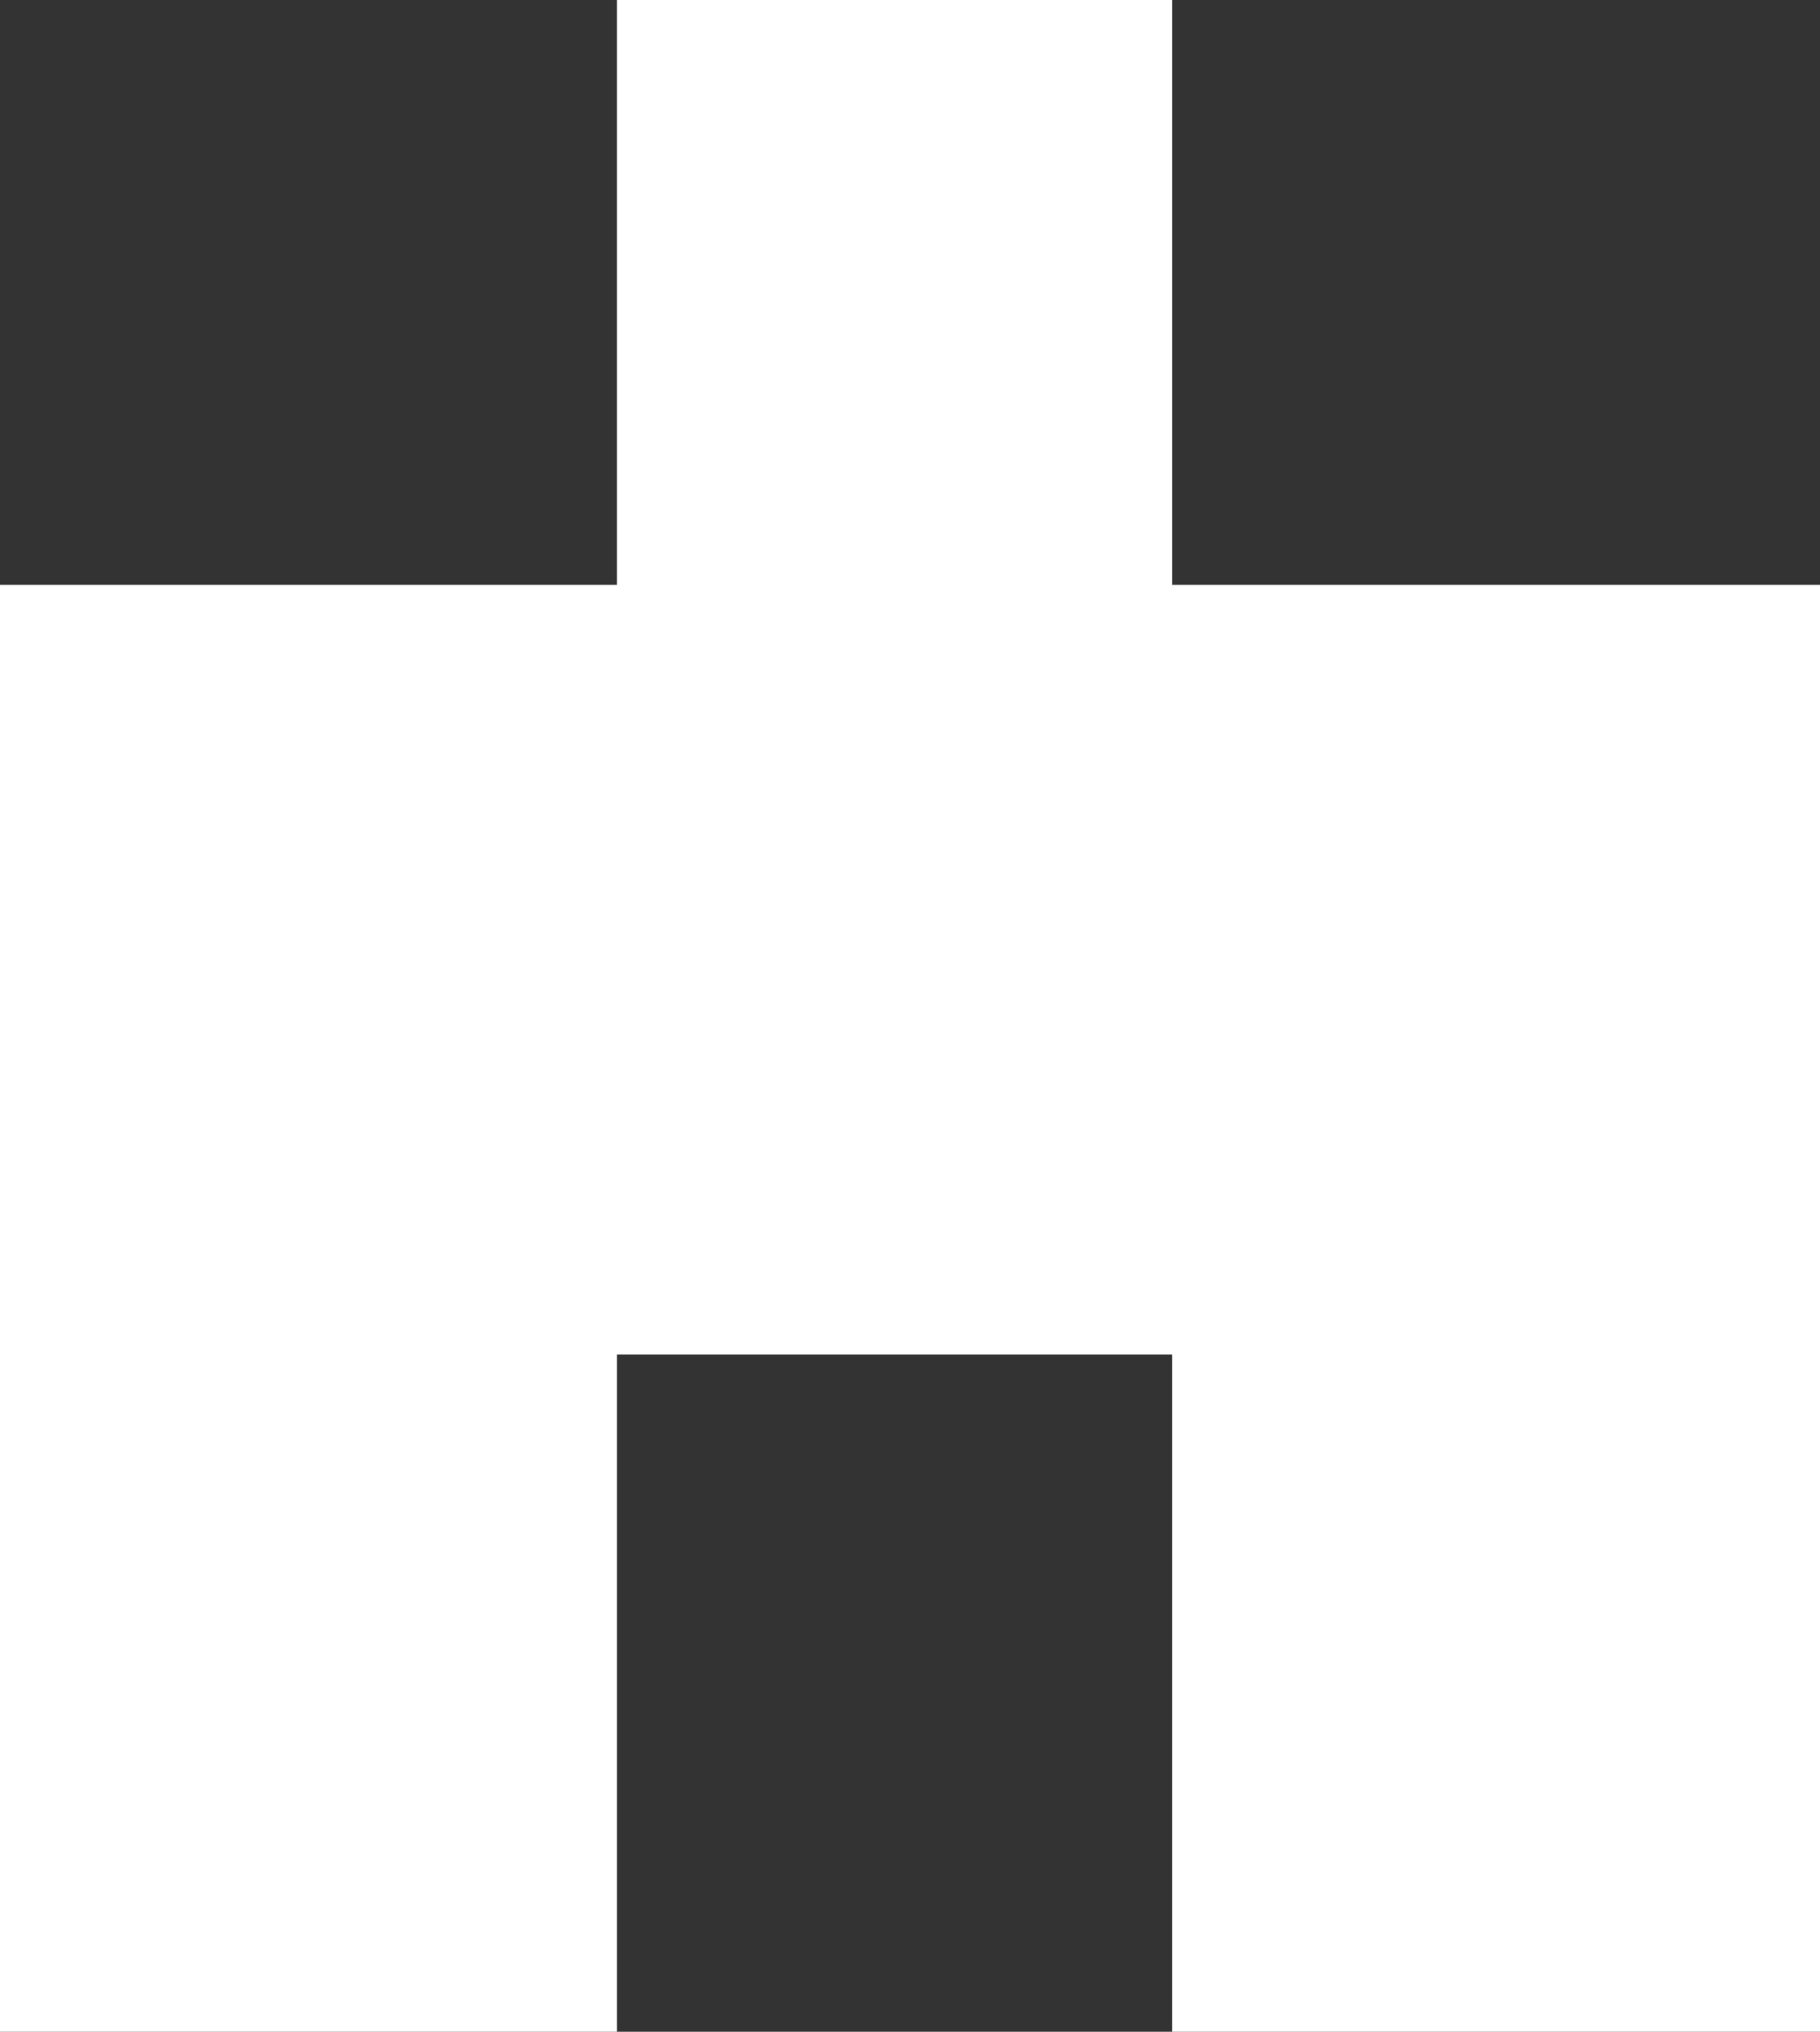<svg width="43" height="48" viewBox="0 0 43 48" fill="none" xmlns="http://www.w3.org/2000/svg">
<rect x="0" y="0" width="43" height="48" fill="#333333" stroke="none"/>
<path d="M43 48V13.818H27.695V0H14.576V13.818H0V48H14.576V32H27.695V48H43Z" fill="#fff"/>
</svg>
